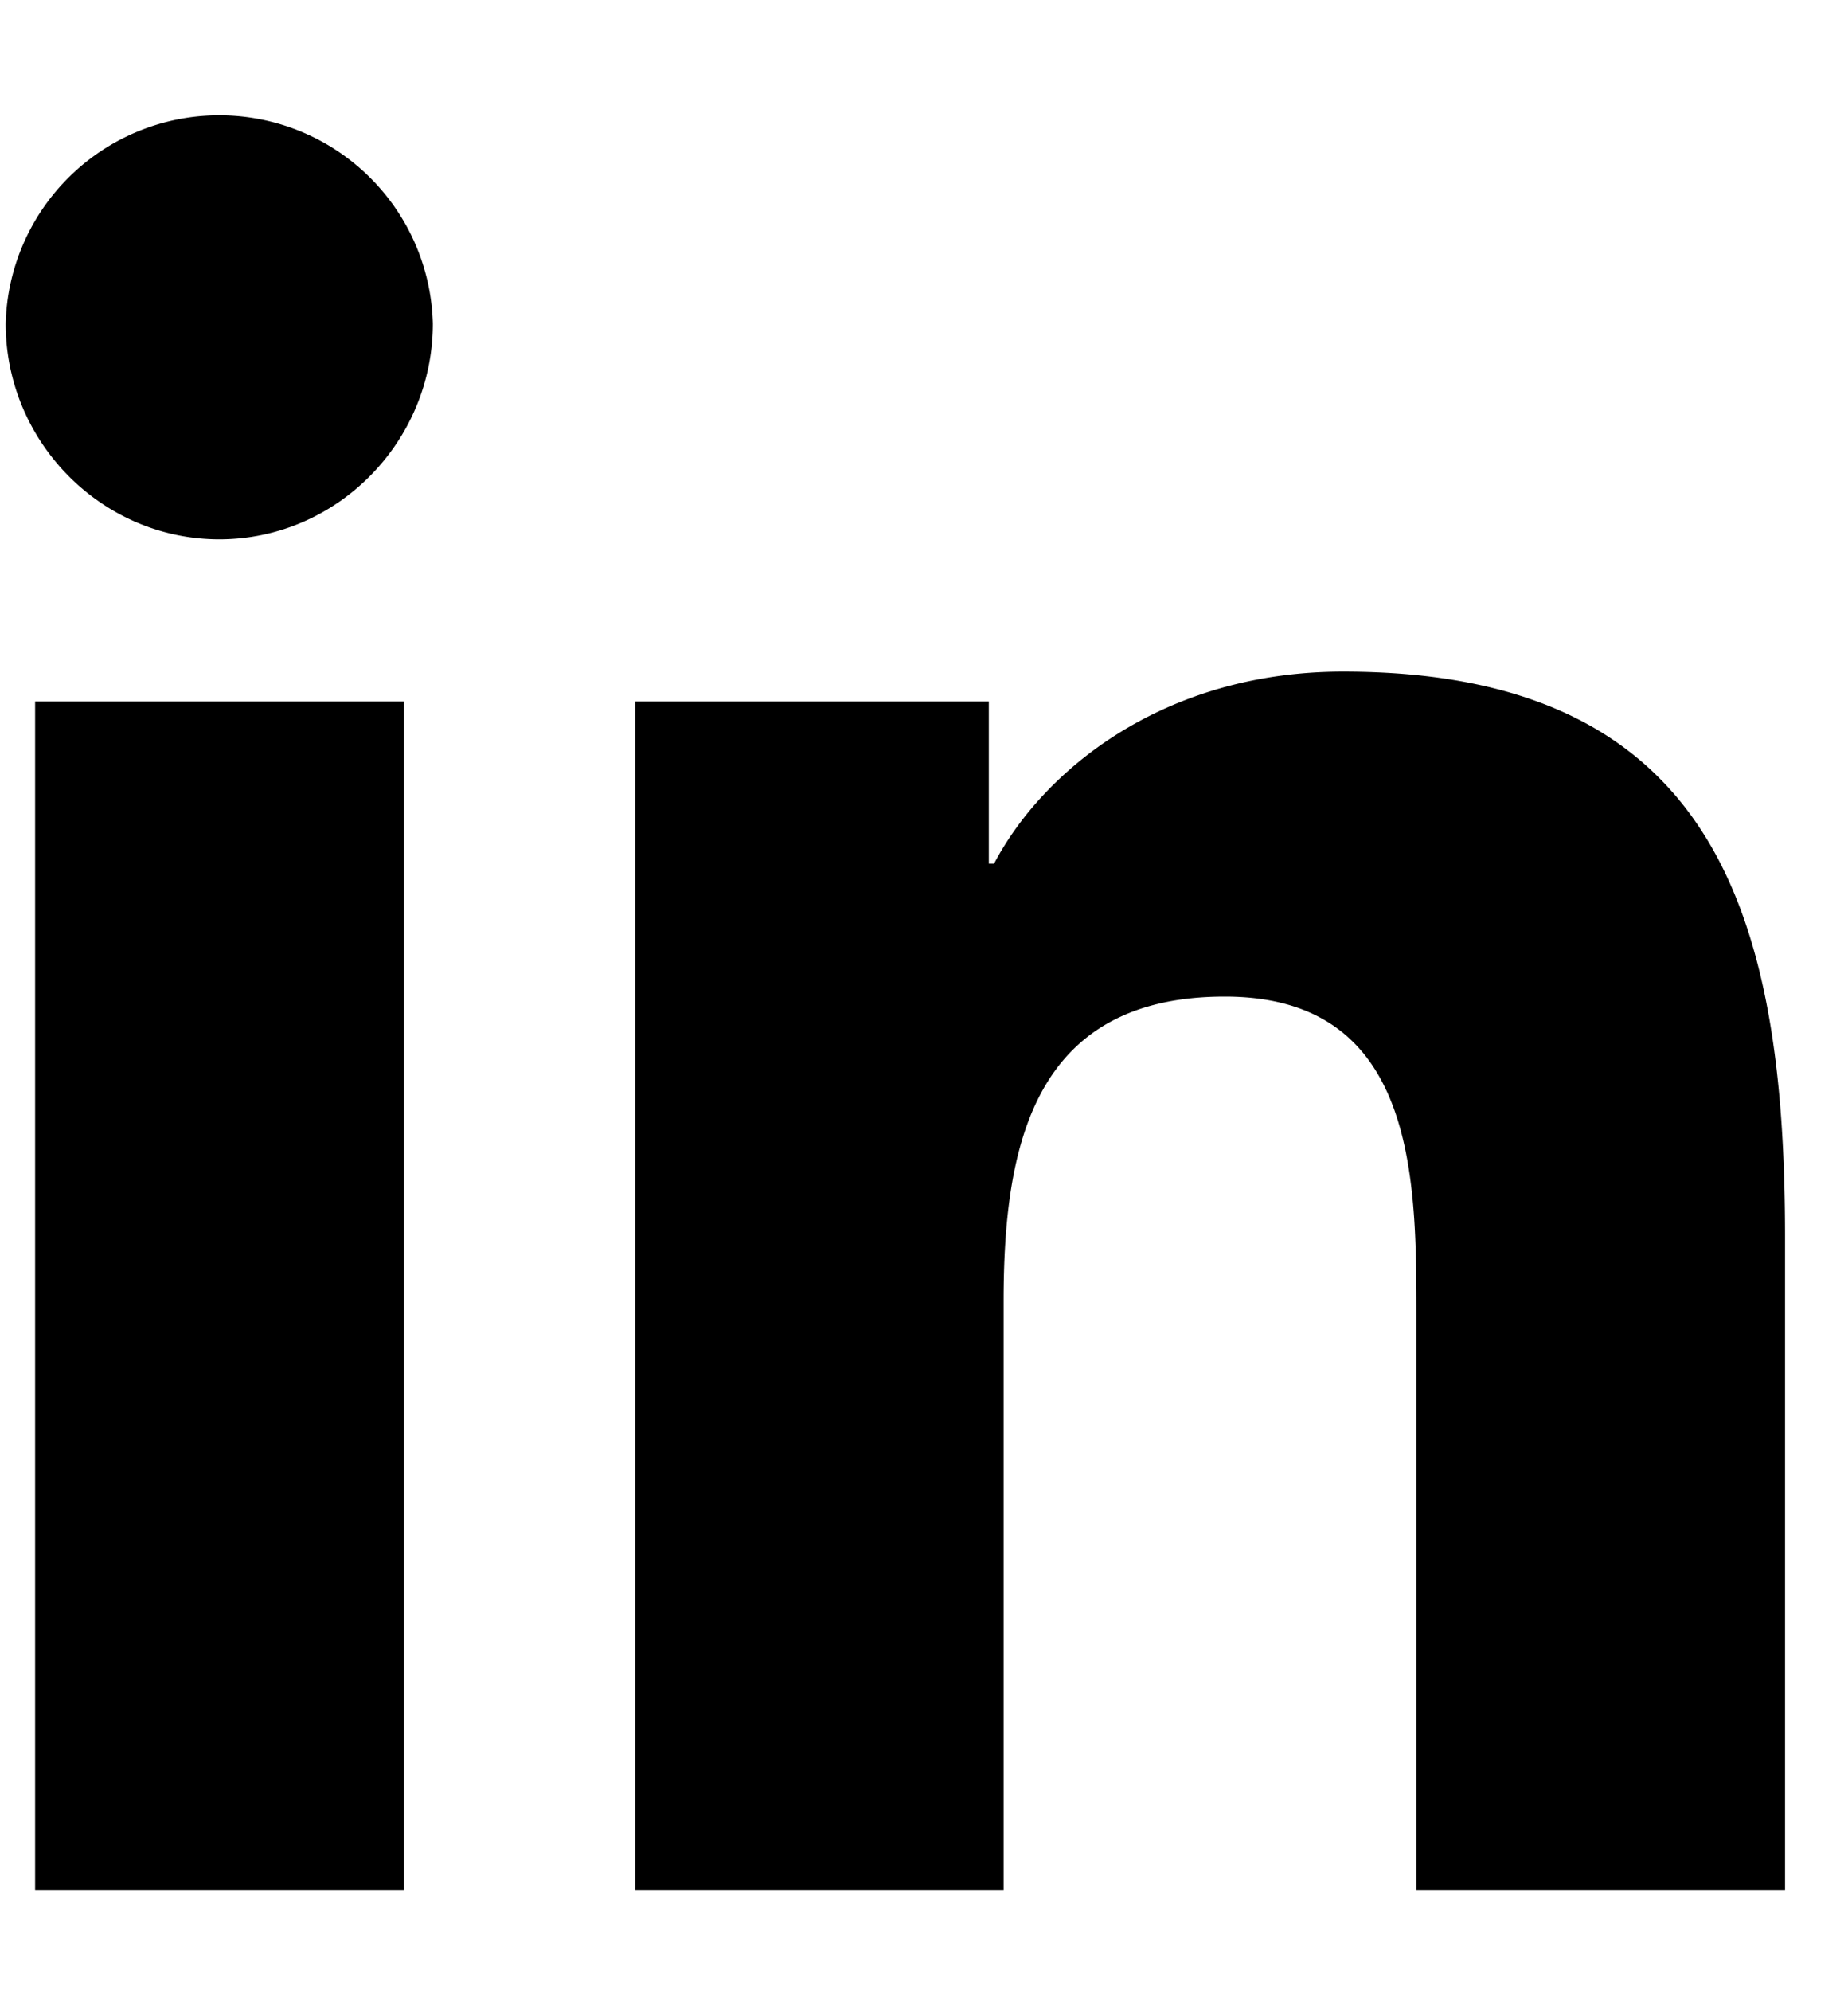 <?xml version="1.0" encoding="UTF-8"?> <svg xmlns="http://www.w3.org/2000/svg" width="13" height="14" viewBox="0 0 13 14"><g><g><path d="M12.554 13.288h-2.59V9.22c0-.97-.019-2.213-1.348-2.213-1.35 0-1.556 1.054-1.556 2.143v4.138H4.468V4.932h2.488v1.14h.037c.346-.657 1.192-1.35 2.455-1.35 2.626 0 3.109 1.73 3.109 3.976v4.59zM1.544 3.792C.713 3.792.04 3.105.04 2.275a1.503 1.503 0 0 1 3.005 0c0 .83-.673 1.517-1.503 1.517zm1.298 9.496H.247V4.932h2.595z"></path></g></g></svg> 